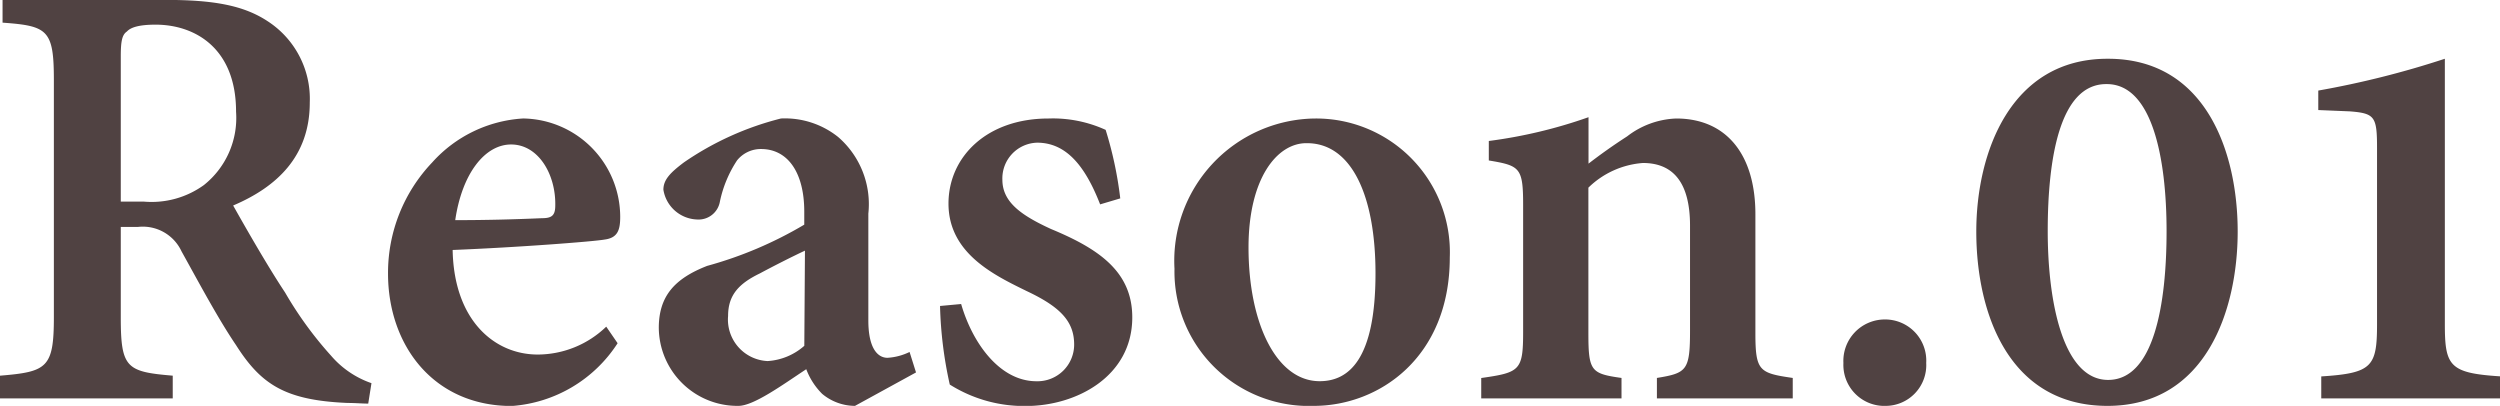 <svg xmlns="http://www.w3.org/2000/svg" width="116.538" height="18.92" viewBox="0 0 116.538 18.92">
  <path id="パス_144226" data-name="パス 144226" d="M18.376-.711A4.34,4.34,0,0,1,16.5-1.983,17.343,17.343,0,0,1,14.35-4.935c-.863-1.3-1.953-3.224-2.422-4.057,2.028-.863,3.572-2.286,3.572-4.8a4.309,4.309,0,0,0-1.953-3.784c-1.12-.742-2.513-1-4.768-1h-7.6v1.06c2.1.151,2.392.333,2.392,2.664V-3.784c0,2.361-.318,2.543-2.513,2.725V0H9.112V-1.06C6.948-1.241,6.69-1.423,6.69-3.784V-7.992h.787A1.989,1.989,0,0,1,9.521-6.857c.8,1.438,1.7,3.133,2.543,4.375C13.229-.651,14.35.091,17.271.212c.333,0,.681.03.954.03ZM6.69-9.173v-6.766c0-.711.061-1.014.288-1.166.182-.2.59-.318,1.332-.318,1.832,0,3.754,1.09,3.754,4.057a4,4,0,0,1-1.5,3.421,4.16,4.16,0,0,1-2.785.772ZM29.32-3.345a4.616,4.616,0,0,1-3.194,1.3c-2.013,0-3.905-1.589-3.966-4.874,3.042-.121,6.569-.394,7.069-.484.621-.076.742-.439.742-1.06a4.593,4.593,0,0,0-4.5-4.586h-.03A6.188,6.188,0,0,0,21.207-11a7.461,7.461,0,0,0-2.059,5.177c0,3.345,2.119,6.176,5.767,6.176A6.414,6.414,0,0,0,29.85-2.573Zm-4.435-8.492c1.271,0,2.089,1.393,2.059,2.846,0,.469-.167.59-.621.59-1.408.061-2.679.091-4.042.091C22.6-10.5,23.674-11.837,24.885-11.837ZM43.76-1.211l-.3-.954a2.716,2.716,0,0,1-1.029.272c-.439,0-.893-.409-.893-1.741v-4.98a4.138,4.138,0,0,0-1.408-3.572,3.973,3.973,0,0,0-2.664-.863A13.985,13.985,0,0,0,32.938-11c-.621.469-.954.8-.954,1.271A1.648,1.648,0,0,0,33.558-8.34a1.009,1.009,0,0,0,1.06-.833,5.534,5.534,0,0,1,.8-1.922,1.42,1.42,0,0,1,1.12-.53c1.241,0,2.013,1.09,2.013,2.921V-8.1a18.373,18.373,0,0,1-4.526,1.922c-1.514.59-2.255,1.408-2.255,2.891A3.668,3.668,0,0,0,35.48.348c.711,0,2.043-.969,3.164-1.71a3.214,3.214,0,0,0,.742,1.15,2.4,2.4,0,0,0,1.529.56ZM38.553-2.452a2.85,2.85,0,0,1-1.71.711A1.937,1.937,0,0,1,35-3.845c0-.984.515-1.514,1.483-1.983.59-.318,1.483-.772,2.1-1.06ZM53.281-9.324a17.724,17.724,0,0,0-.681-3.194,5.938,5.938,0,0,0-2.664-.53c-2.891,0-4.662,1.8-4.662,3.966,0,2.331,2.149,3.345,3.663,4.087,1.574.742,2.195,1.423,2.195,2.482A1.71,1.71,0,0,1,49.376-.8c-1.71,0-2.982-1.771-3.512-3.6l-.984.091a18.776,18.776,0,0,0,.454,3.663,6.5,6.5,0,0,0,3.542,1c2.361,0,4.965-1.377,4.965-4.132,0-2.134-1.559-3.194-3.784-4.117-1.423-.651-2.271-1.271-2.271-2.3a1.666,1.666,0,0,1,1.62-1.726c1.332,0,2.225,1.044,2.937,2.876Zm9.052-3.724A6.636,6.636,0,0,0,55.809-6.04,6.264,6.264,0,0,0,62.3.348c3.058,0,6.342-2.271,6.342-6.917a6.236,6.236,0,0,0-6.282-6.479Zm-.348,1.15c2.074,0,3.194,2.437,3.194,6.07,0,4-1.241,5.025-2.6,5.025C60.562-.8,59.26-3.5,59.26-7.039c0-3.224,1.332-4.859,2.694-4.859ZM84.629,0V-.954c-1.559-.227-1.741-.318-1.741-2.089v-5.54c0-2.8-1.362-4.465-3.693-4.465a3.969,3.969,0,0,0-2.286.833c-.681.439-1.271.863-1.8,1.271v-2.165A22.612,22.612,0,0,1,70.461-12v.908c1.453.242,1.6.333,1.6,2.074V-3.1c0,1.8-.151,1.892-1.953,2.149V0h6.539V-.954c-1.423-.2-1.544-.318-1.544-2.089V-9.824a4.059,4.059,0,0,1,2.543-1.15c1.393,0,2.195.893,2.195,2.921v4.889c0,1.862-.151,1.983-1.544,2.21V0Zm4.284.348a1.9,1.9,0,0,0,1.938-2,1.918,1.918,0,0,0-1.937-2.028A1.932,1.932,0,0,0,86.991-1.65a1.912,1.912,0,0,0,1.907,2ZM99.3-15.833c-4.526,0-6.115,4.39-6.115,8.053,0,3.83,1.529,8.128,6.115,8.128s6.07-4.465,6.07-8.128c0-3.693-1.483-8.053-6.04-8.053Zm-.03,1.181c2.1,0,2.785,3.406,2.785,6.857,0,3.406-.59,6.933-2.725,6.933-2.1,0-2.815-3.633-2.815-6.933,0-3.345.545-6.857,2.725-6.857ZM117.6,0V-1.029c-2.361-.151-2.573-.484-2.573-2.437V-15.833a42.636,42.636,0,0,1-5.9,1.483v.908l1.468.061c1.166.091,1.271.242,1.271,1.7v8.219c0,1.983-.227,2.286-2.6,2.437V0Z" transform="translate(-1.06 18.572)" fill="#504242"/>
</svg>
